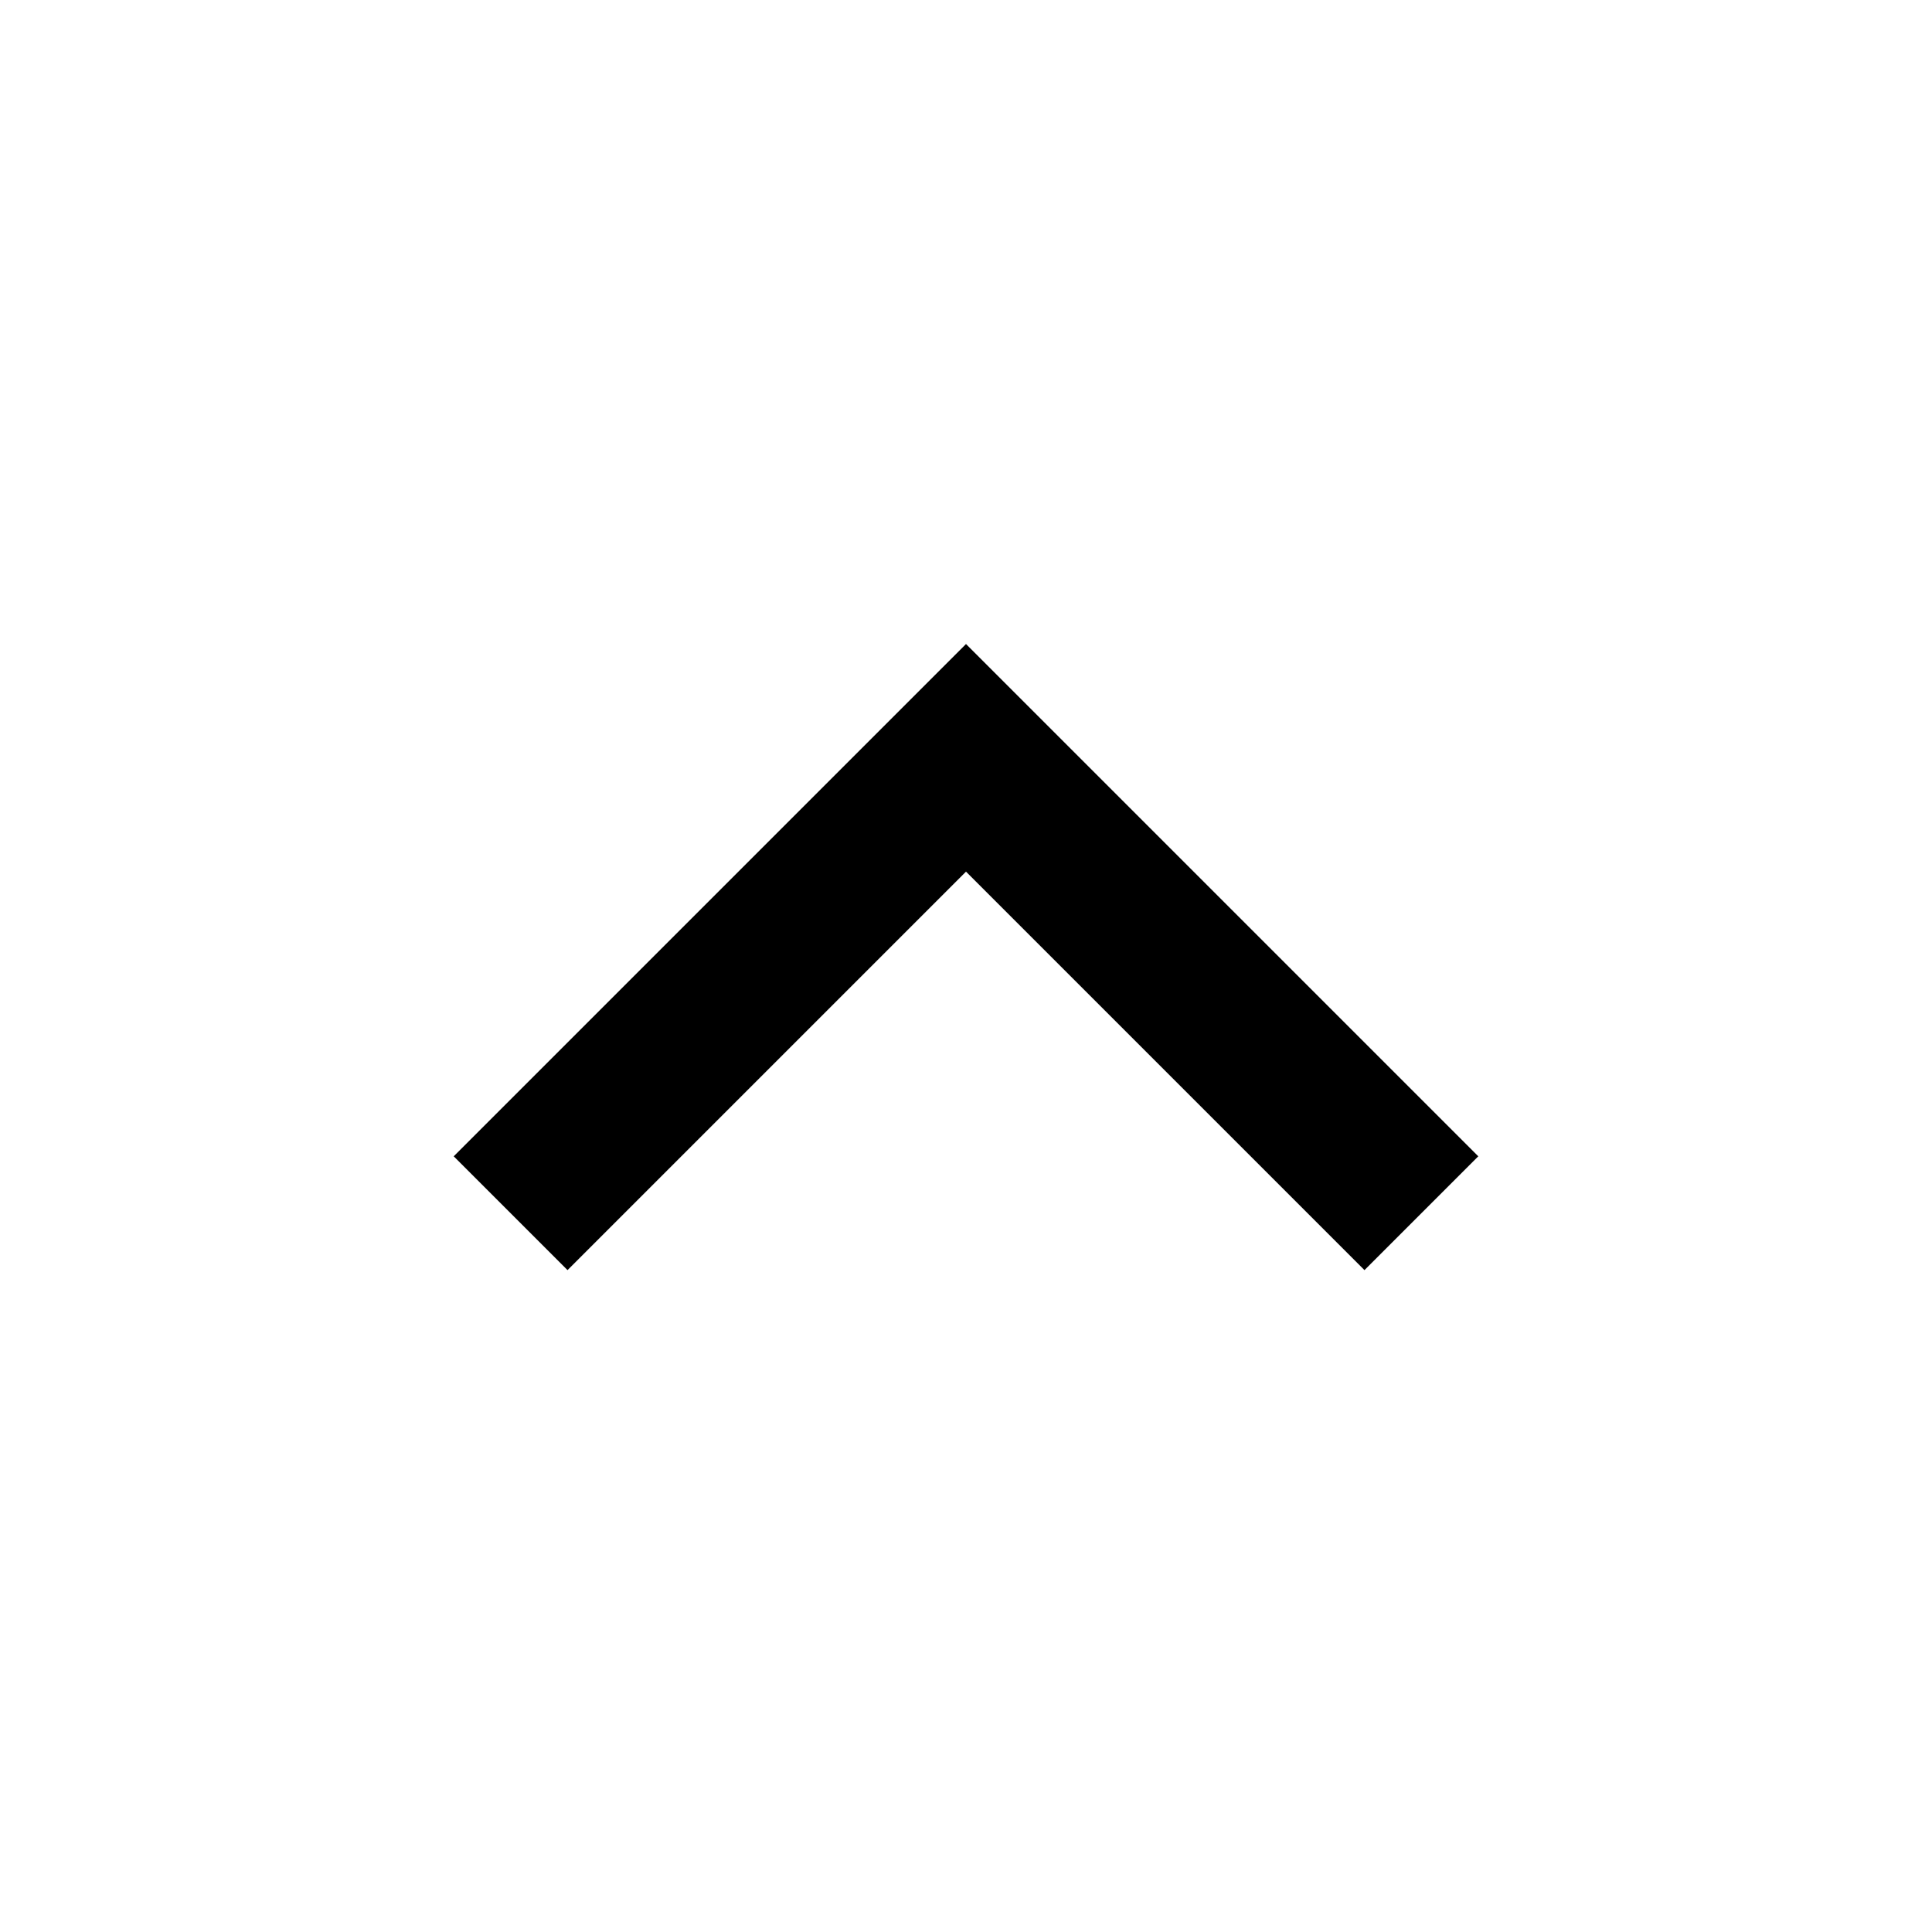 <svg width="32" height="32" viewBox="0 0 32 32" fill="none" xmlns="http://www.w3.org/2000/svg">
<g clip-path="url(#clip0_19003_4815)">
<path d="M16 14.437L9.4 21.037L7.515 19.152L16 10.667L24.485 19.152L22.6 21.037L16 14.437Z" fill="black"/>
</g>
<defs>
<clipPath id="clip0_19003_4815">
<rect width="32" height="32" fill="white"/>
</clipPath>
</defs>
</svg>
